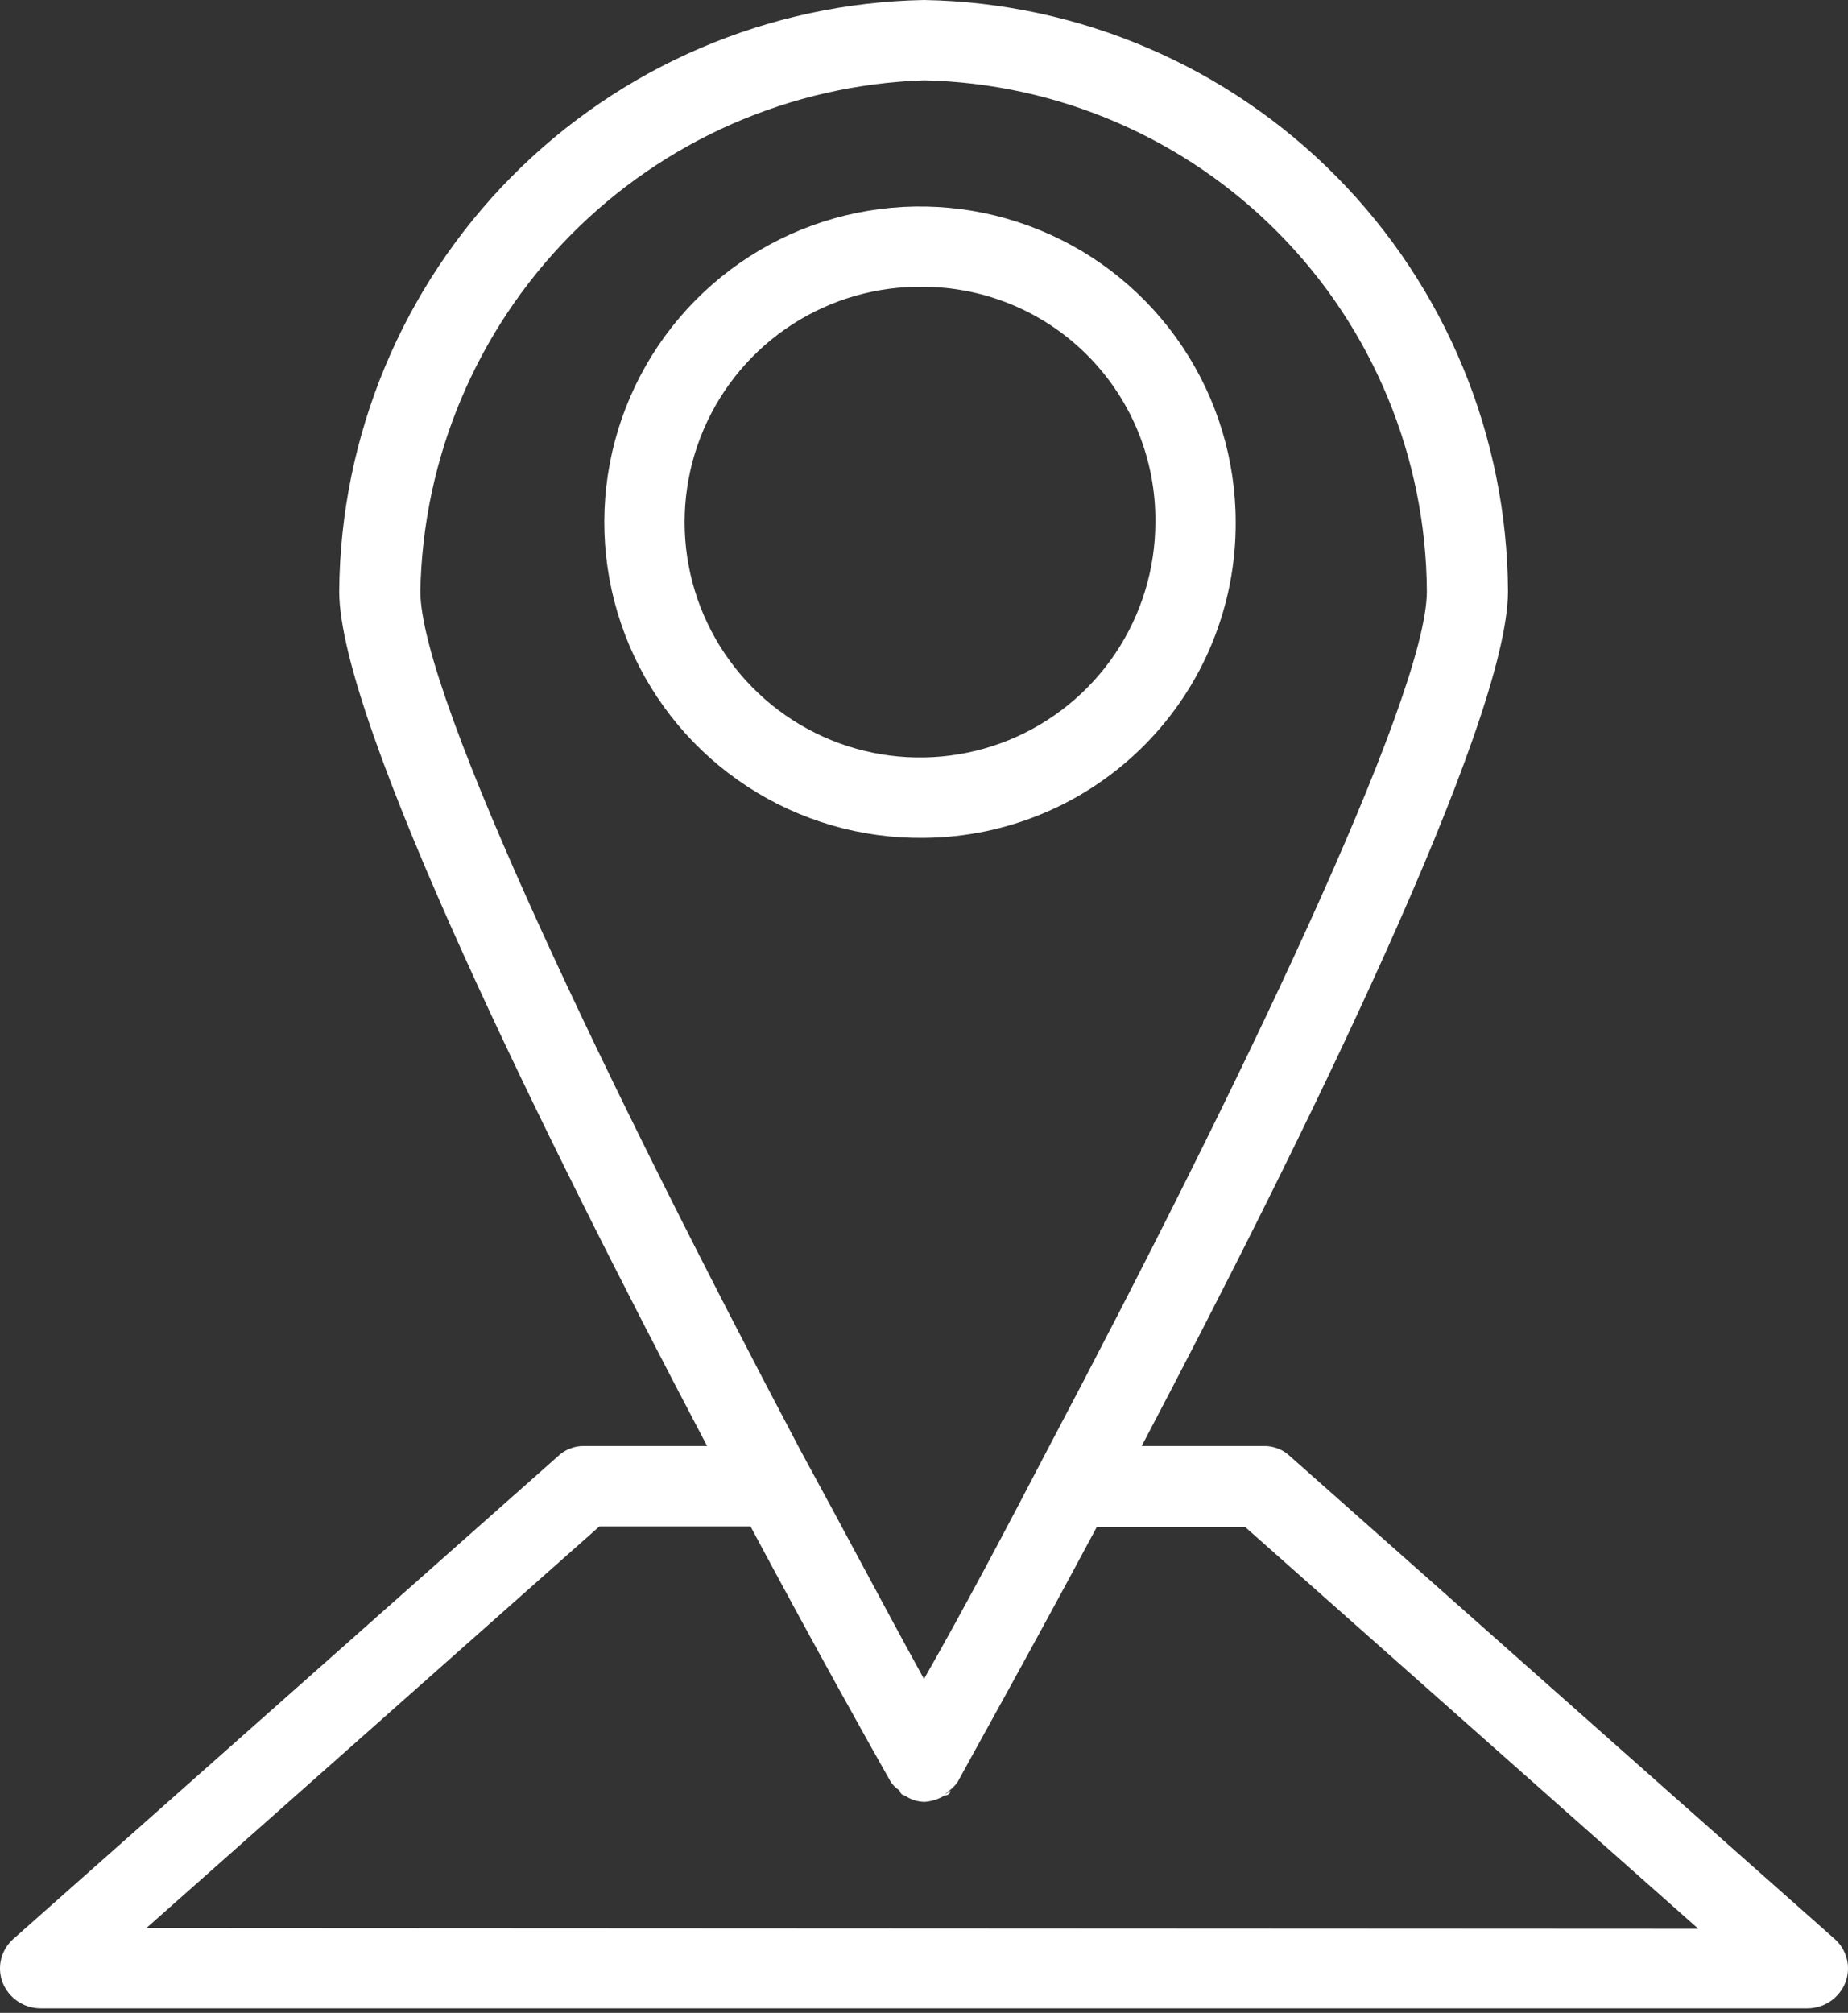 <?xml version="1.0" encoding="UTF-8"?> <svg xmlns="http://www.w3.org/2000/svg" width="101" height="110" viewBox="0 0 101 110" fill="none"><rect x="0" y="0" width="101" height="110" fill="#333333" stroke="none"/><path d="M50.5 45.79C47.079 45.833 43.721 44.859 40.855 42.989C37.989 41.12 35.744 38.441 34.404 35.292C33.065 32.144 32.691 28.668 33.332 25.307C33.973 21.946 35.599 18.851 38.003 16.416C40.407 13.981 43.48 12.316 46.833 11.632C50.186 10.948 53.666 11.277 56.831 12.576C59.997 13.875 62.705 16.087 64.61 18.928C66.516 21.77 67.534 25.115 67.534 28.536C67.557 33.081 65.777 37.45 62.584 40.685C59.391 43.919 55.045 45.755 50.5 45.79ZM50.5 15.673C47.947 15.629 45.439 16.347 43.295 17.733C41.151 19.12 39.468 21.113 38.461 23.46C37.453 25.806 37.167 28.399 37.638 30.909C38.109 33.418 39.317 35.731 41.107 37.551C42.897 39.373 45.188 40.62 47.689 41.134C50.19 41.648 52.788 41.407 55.151 40.44C57.514 39.473 59.536 37.825 60.96 35.705C62.383 33.585 63.143 31.09 63.144 28.536C63.161 26.861 62.848 25.198 62.221 23.644C61.594 22.09 60.667 20.675 59.493 19.48C58.318 18.284 56.919 17.333 55.376 16.68C53.833 16.027 52.176 15.684 50.5 15.673Z" fill="white"></path><path d="M49.447 98.121C49.447 98.121 49.447 98.121 49.183 97.858C48.92 97.594 49.315 98.077 49.447 98.121Z" fill="white"></path><path d="M51.949 97.858C51.949 97.858 51.949 98.077 51.685 98.121C51.422 98.165 51.861 97.946 51.949 97.858Z" fill="white"></path><path d="M100.241 105.936L70.519 79.594C70.328 79.408 70.101 79.262 69.852 79.164C69.603 79.066 69.338 79.018 69.071 79.024H62.398C71.178 62.341 82.417 39.512 82.417 32.312C82.372 23.824 79.008 15.691 73.043 9.652C67.078 3.613 58.987 0.149 50.5 0C42.013 0.16 33.923 3.626 27.954 9.662C21.984 15.697 18.606 23.823 18.539 32.312C18.539 39.468 29.866 62.341 38.646 79.024H31.929C31.662 79.018 31.396 79.066 31.148 79.164C30.899 79.262 30.672 79.408 30.481 79.594L0.759 105.936C0.419 106.225 0.177 106.612 0.066 107.045C-0.044 107.478 -0.016 107.934 0.144 108.35C0.31 108.763 0.595 109.117 0.962 109.367C1.33 109.617 1.763 109.752 2.208 109.755H98.792C99.237 109.752 99.67 109.617 100.038 109.367C100.405 109.117 100.69 108.763 100.856 108.35C101.016 107.934 101.044 107.478 100.934 107.045C100.823 106.612 100.581 106.225 100.241 105.936ZM22.973 32.312C23.115 25.019 26.049 18.058 31.17 12.863C36.291 7.669 43.21 4.636 50.5 4.39C57.815 4.55 64.778 7.557 69.91 12.771C75.043 17.985 77.939 24.996 77.983 32.312C77.983 38.107 67.49 59.839 57.261 79.199C54.978 83.59 52.651 87.98 50.5 91.755C48.349 87.848 46.11 83.59 43.739 79.243C33.51 59.882 22.973 38.107 22.973 32.312ZM8.003 105.365L32.764 83.414H41.017C44.749 90.394 47.734 95.707 48.656 97.331C48.784 97.548 48.966 97.73 49.183 97.858C49.183 97.858 49.183 98.077 49.446 98.121C49.768 98.347 50.151 98.47 50.544 98.472C50.899 98.444 51.243 98.339 51.554 98.165C51.554 98.165 51.554 98.165 51.817 97.902C52.024 97.76 52.203 97.582 52.344 97.375C53.222 95.75 56.207 90.438 59.939 83.458H68.061L92.822 105.409L8.003 105.365Z" fill="white"></path></svg> 